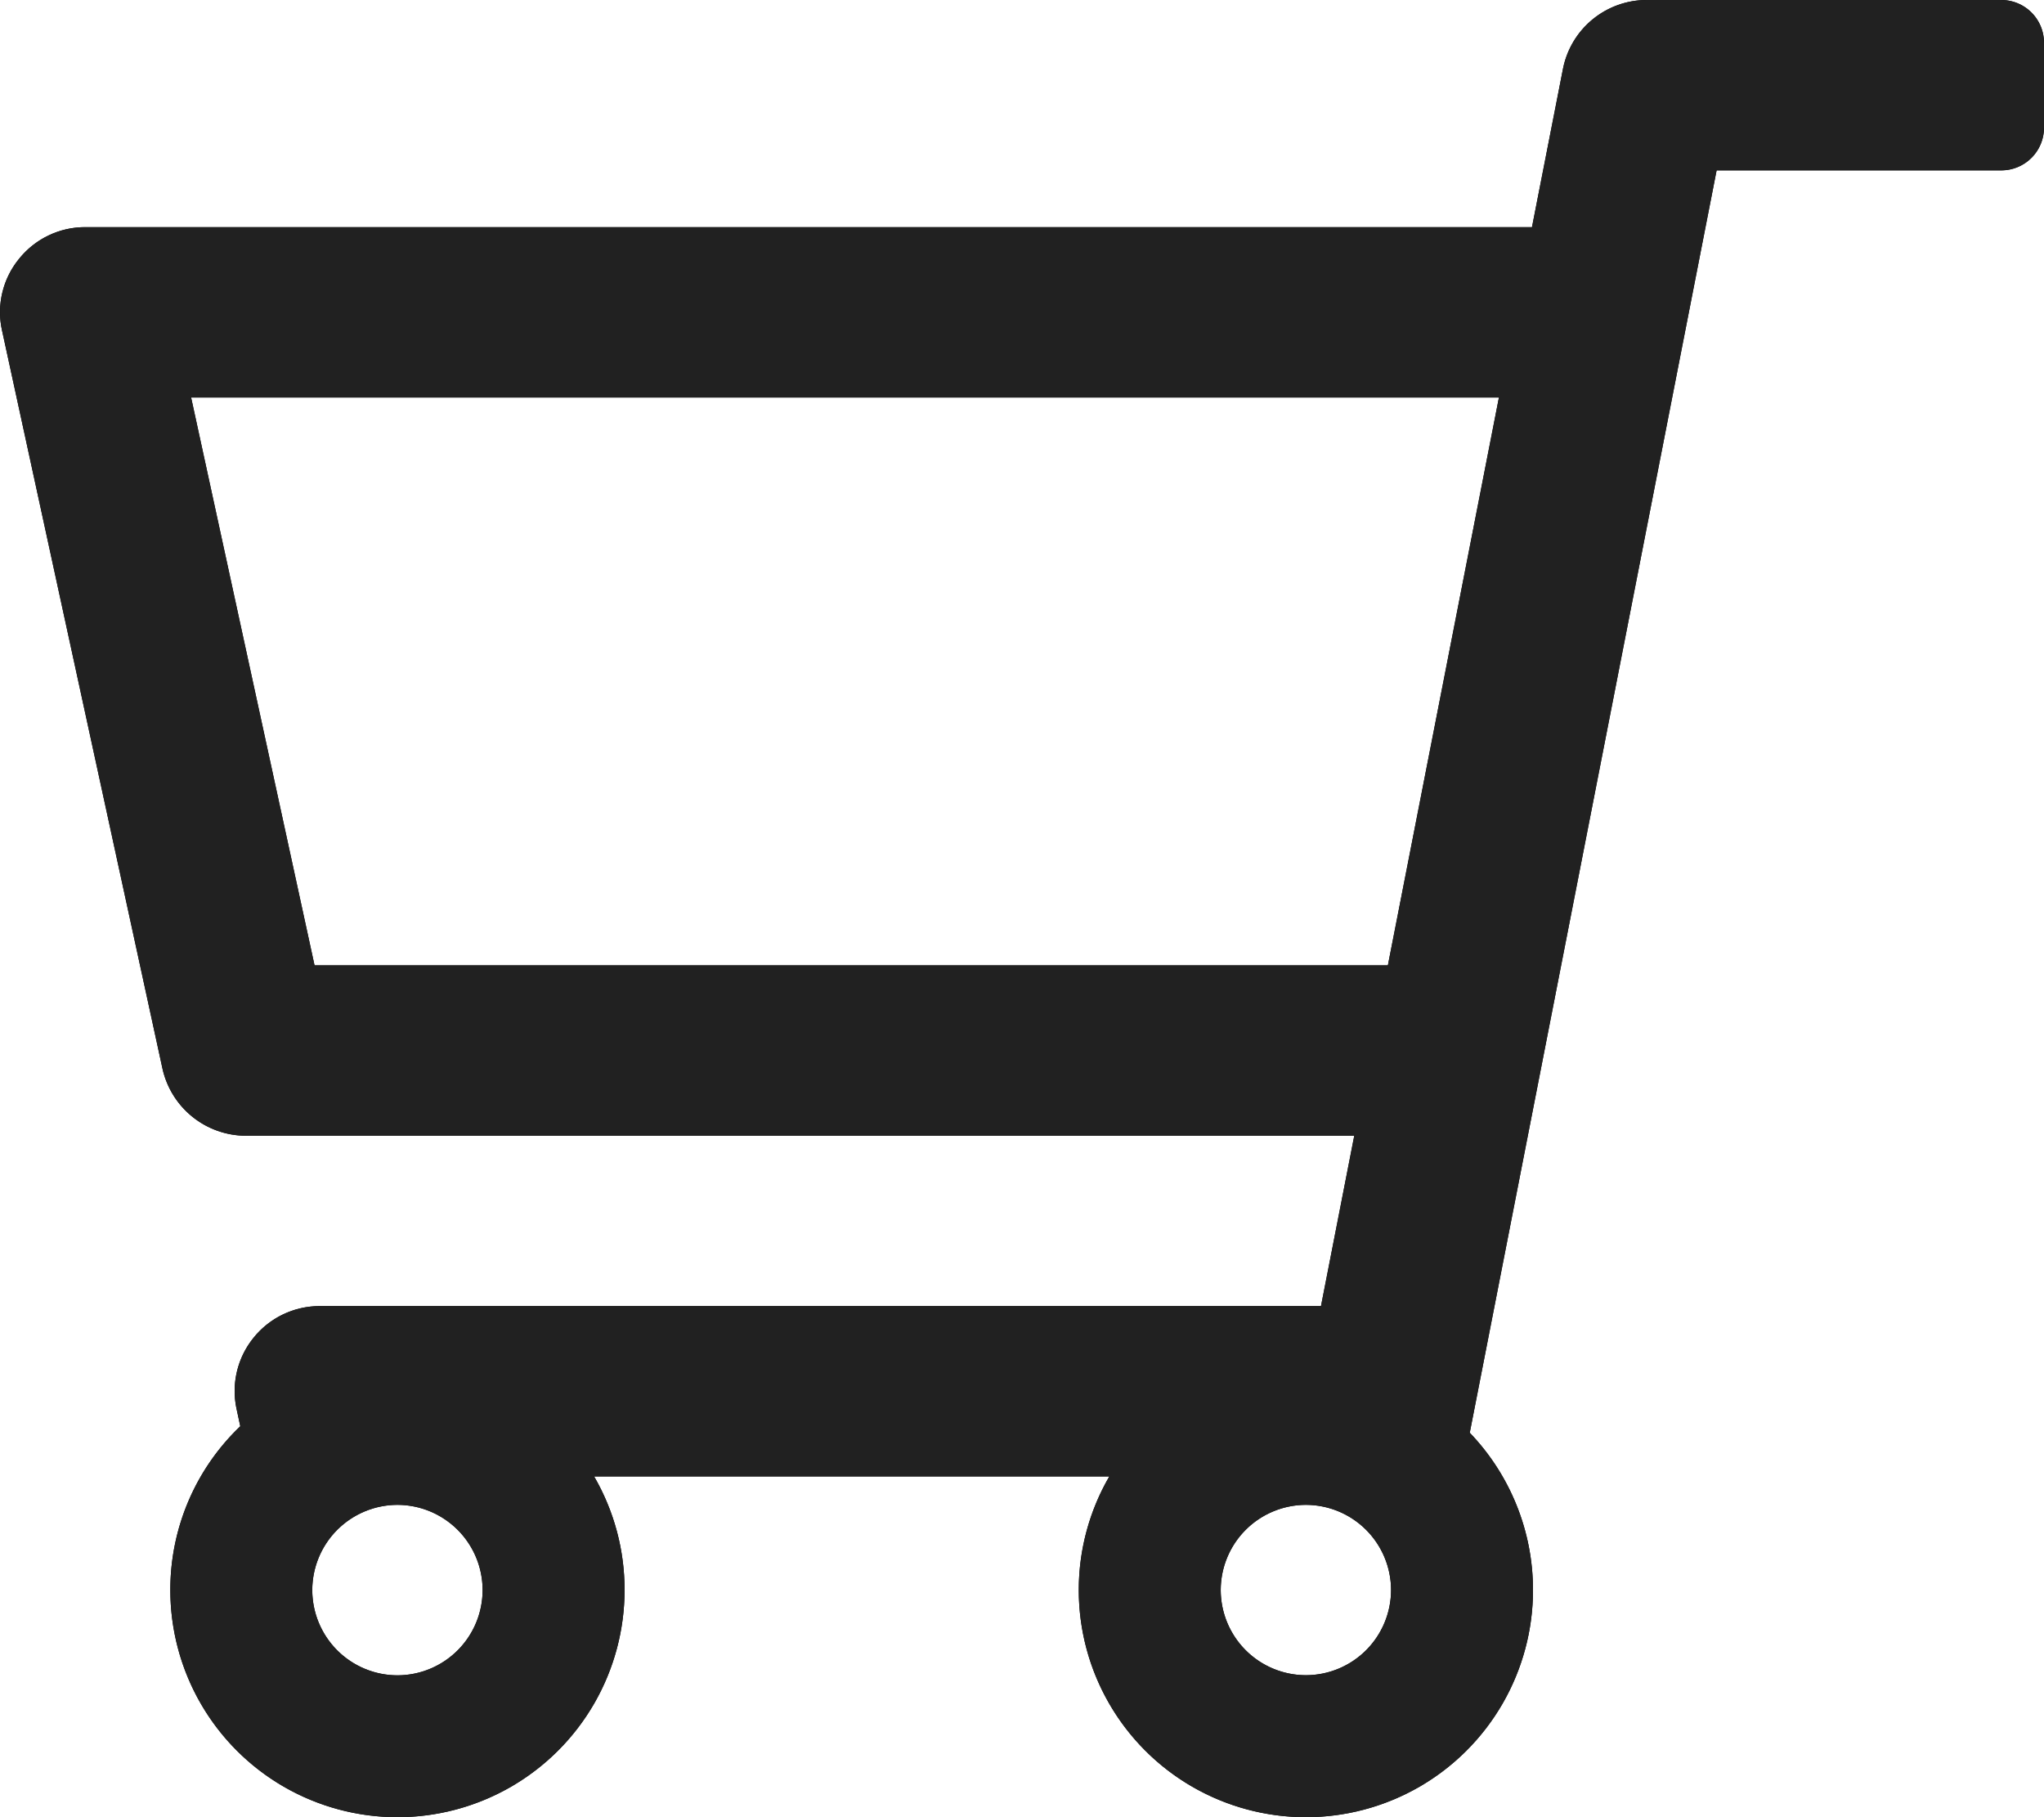 <svg xmlns="http://www.w3.org/2000/svg" xmlns:xlink="http://www.w3.org/1999/xlink" width="18" height="16" viewBox="0 0 18 16">
<defs>
<clipPath id="a">
<path d="M-14.5,16a2,2,0,0,0,2-2,1.987,1.987,0,0,0-.268-1h4.537A1.988,1.988,0,0,0-8.5,14a2,2,0,0,0,2,2,2,2,0,0,0,2-2,2,2,0,0,0-.557-1.385L-2.883,1.5H-.375A.376.376,0,0,0,0,1.125V.375A.376.376,0,0,0-.375,0H-3.5a.752.752,0,0,0-.736.606L-4.509,2h-12.74a.746.746,0,0,0-.584.28.741.741,0,0,0-.149.63l1.413,6.5a.755.755,0,0,0,.733.59h9.762l-.293,1.5h-8.817a.746.746,0,0,0-.584.28.744.744,0,0,0-.148.629l.032.149A1.988,1.988,0,0,0-16.5,14,2,2,0,0,0-14.5,16Zm0-2.75a.751.751,0,0,1,.75.751.751.751,0,0,1-.75.75.751.751,0,0,1-.75-.75A.751.751,0,0,1-14.5,13.25Zm8,0A.751.751,0,0,1-5.75,14a.751.751,0,0,1-.75.75A.751.751,0,0,1-7.25,14,.751.751,0,0,1-6.5,13.25ZM-4.8,3.5l-.978,5h-9.452l-1.087-5Z" transform="translate(21 4)"/>
</clipPath>
</defs>
<path d="M-14.5,16a2,2,0,0,0,2-2,1.987,1.987,0,0,0-.268-1h4.537A1.988,1.988,0,0,0-8.5,14a2,2,0,0,0,2,2,2,2,0,0,0,2-2,2,2,0,0,0-.557-1.385L-2.883,1.5H-.375A.376.376,0,0,0,0,1.125V.375A.376.376,0,0,0-.375,0H-3.5a.752.752,0,0,0-.736.606L-4.509,2h-12.74a.746.746,0,0,0-.584.28.741.741,0,0,0-.149.63l1.413,6.5a.755.755,0,0,0,.733.59h9.762l-.293,1.5h-8.817a.746.746,0,0,0-.584.28.744.744,0,0,0-.148.629l.032.149A1.988,1.988,0,0,0-16.5,14,2,2,0,0,0-14.5,16Zm0-2.75a.751.751,0,0,1,.75.751.751.751,0,0,1-.75.75.751.751,0,0,1-.75-.75A.751.751,0,0,1-14.5,13.25Zm8,0A.751.751,0,0,1-5.75,14a.751.751,0,0,1-.75.75A.751.751,0,0,1-7.25,14,.751.751,0,0,1-6.5,13.25ZM-4.8,3.5l-.978,5h-9.452l-1.087-5Z" transform="translate(18)"/>
<g transform="translate(-3 -4)" clip-path="url(#a)">
<rect width="24" height="24" fill="#212121"/>
</g></svg>